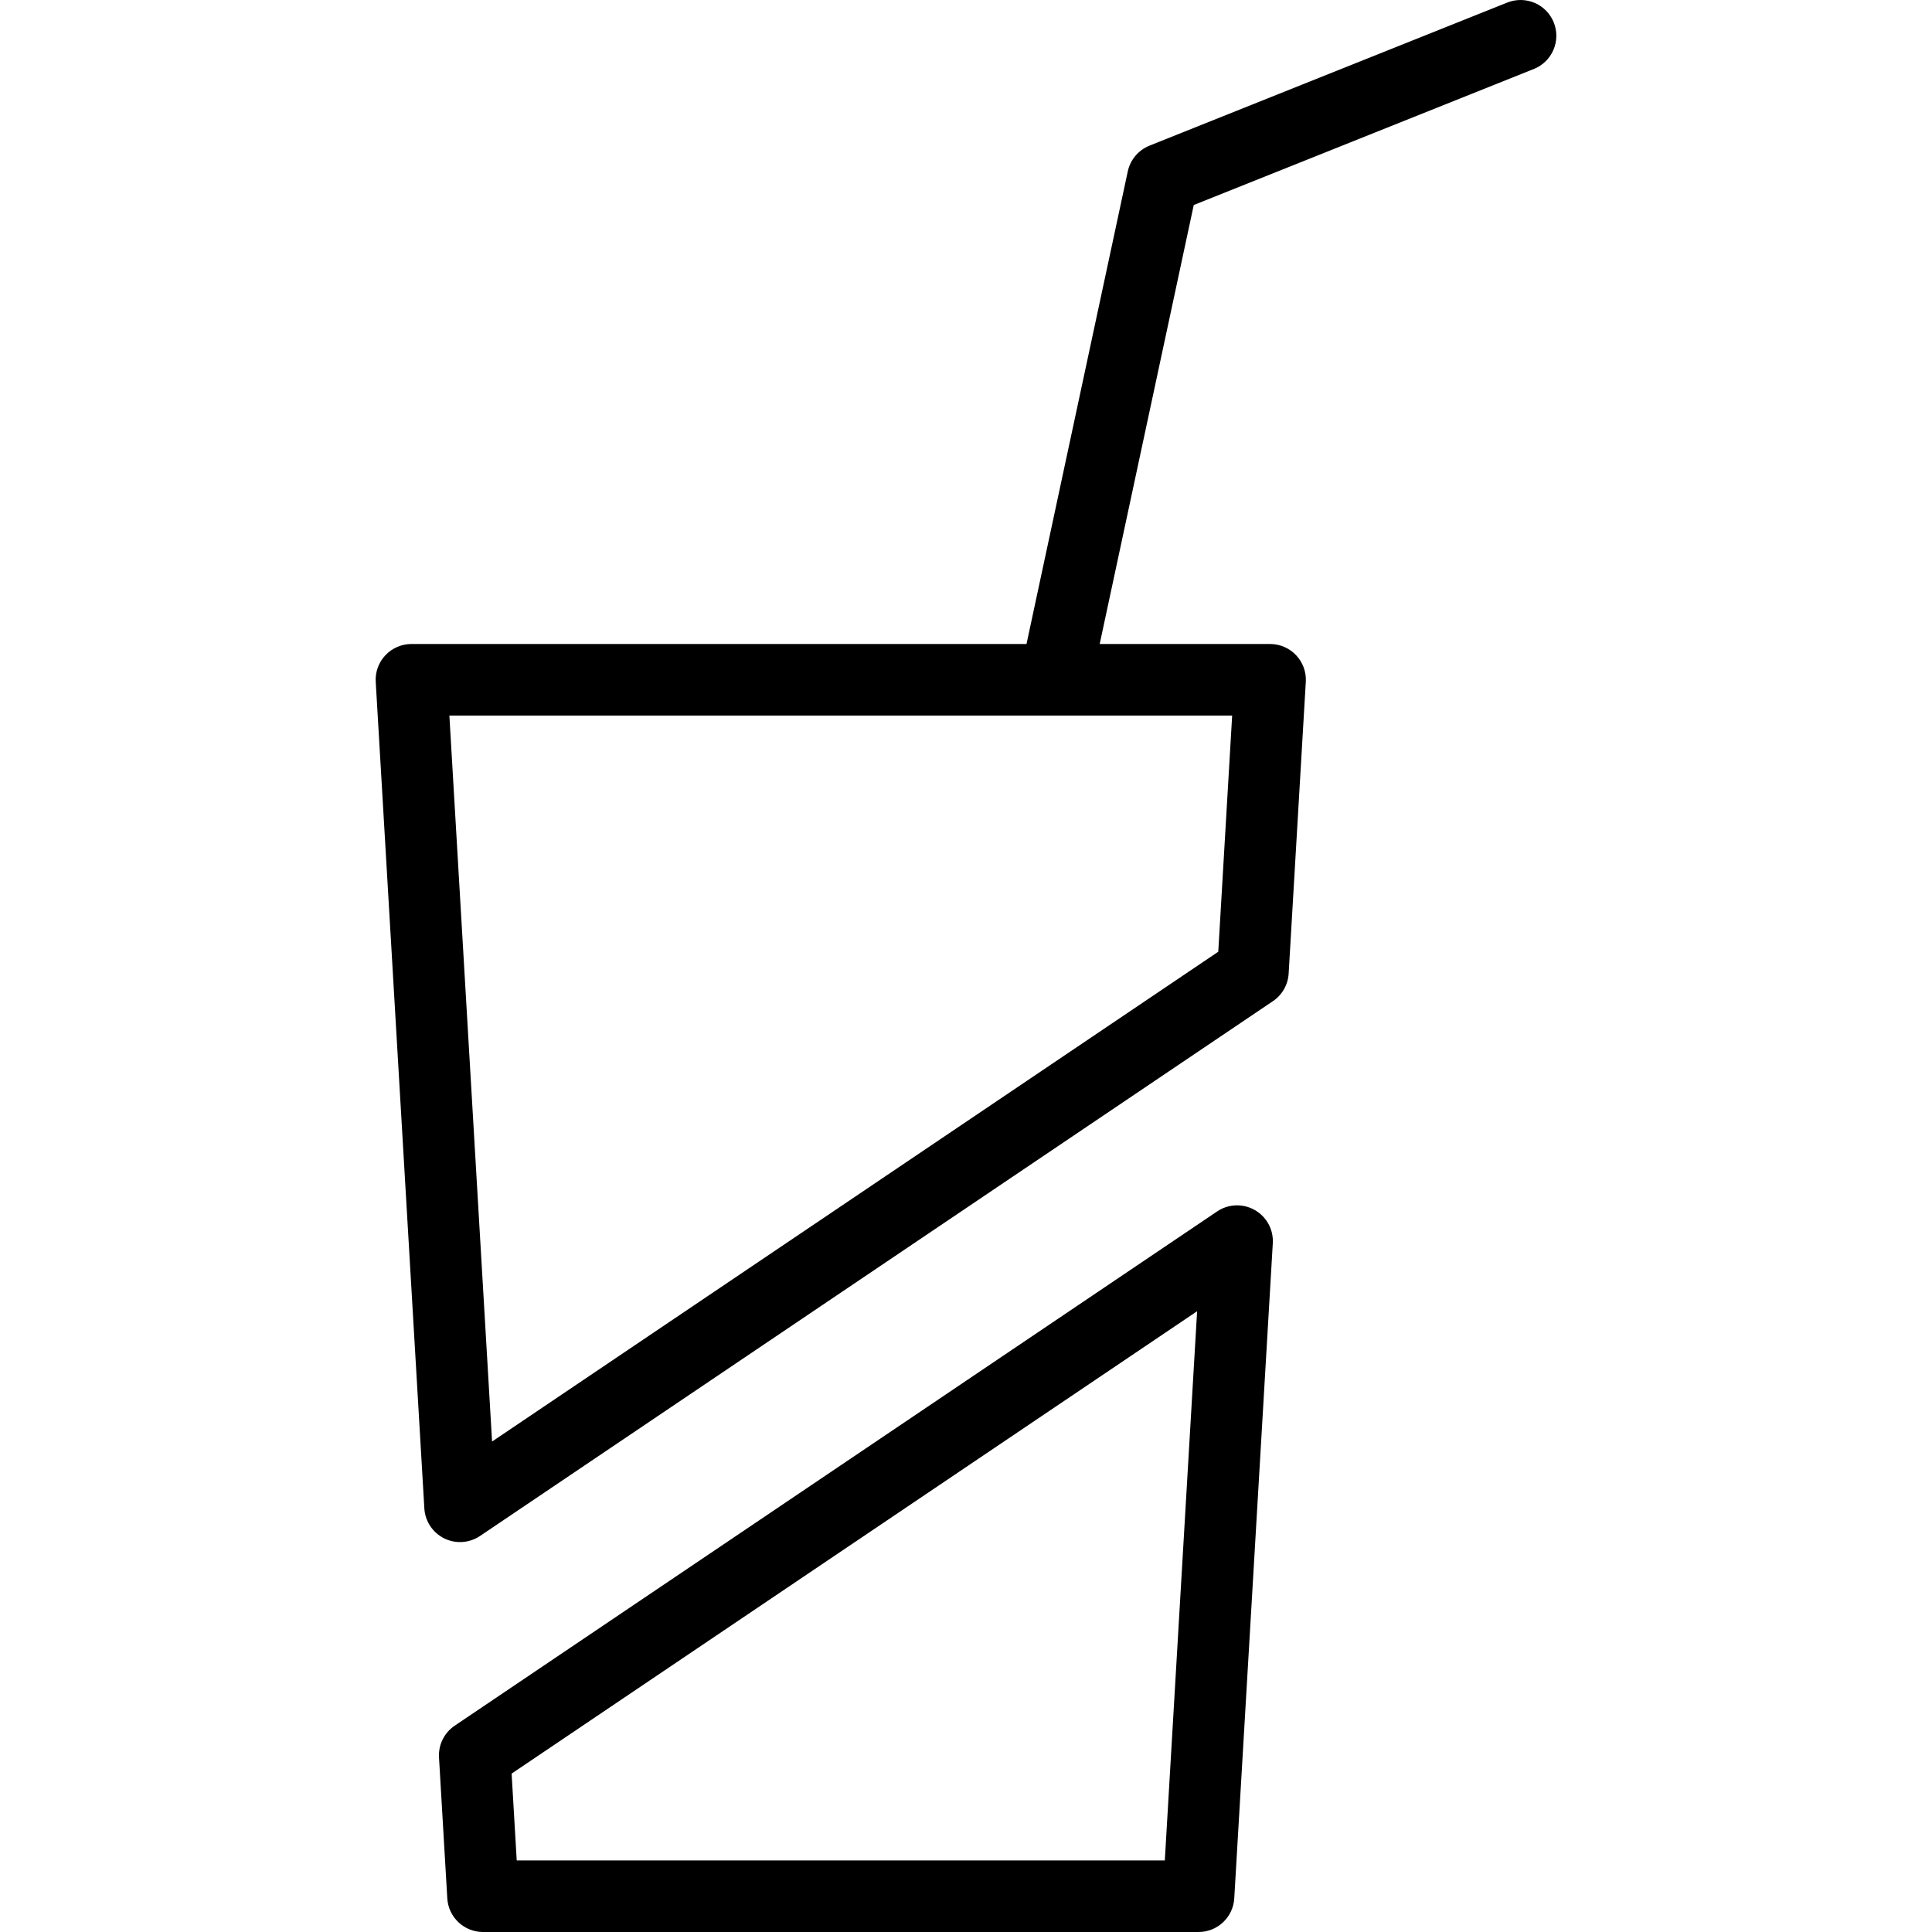 <?xml version="1.0" encoding="iso-8859-1"?>
<!-- Uploaded to: SVG Repo, www.svgrepo.com, Generator: SVG Repo Mixer Tools -->
<svg fill="#000000" height="800px" width="800px" version="1.1" id="Layer_1" xmlns="http://www.w3.org/2000/svg" xmlns:xlink="http://www.w3.org/1999/xlink" 
	 viewBox="0 0 512 512" xml:space="preserve">
<g>
	<g>
		<path d="M332.534,320.676c-3.139-1.792-7.009-1.648-9.995,0.375L120.502,457.324c-2.778,1.875-4.361,5.074-4.162,8.417
			l2.195,37.333c0.292,5.014,4.444,8.926,9.463,8.926h189.63c5.019,0,9.171-3.912,9.463-8.926l10.213-173.607
			C337.516,325.87,335.668,322.458,332.534,320.676z M308.687,493.037h-171.75l-1.352-23.014l181.662-122.532L308.687,493.037z"/>
	</g>
</g>
<g>
	<g>
		<path d="M411.766,5.958c-1.944-4.857-7.44-7.218-12.328-5.282l-94.815,37.926c-2.931,1.176-5.088,3.731-5.75,6.819
			l-26.839,125.245H109.034c-2.611,0-5.106,1.079-6.898,2.977c-1.792,1.898-2.722,4.454-2.565,7.06l12.884,219.037
			c0.199,3.403,2.208,6.435,5.259,7.945c1.329,0.657,2.769,0.981,4.204,0.981c1.857,0,3.708-0.546,5.301-1.62l210.125-141.732
			c2.449-1.653,3.991-4.352,4.162-7.305l4.546-77.306c0.157-2.606-0.773-5.162-2.565-7.06c-1.792-1.898-4.287-2.977-6.898-2.977
			h-45.159l24.927-116.333l90.125-36.046C411.344,16.338,413.71,10.824,411.766,5.958z M326.534,189.63l-3.68,62.588
			L130.404,382.023L119.09,189.63H326.534z"/>
	</g>
</g>
</svg>